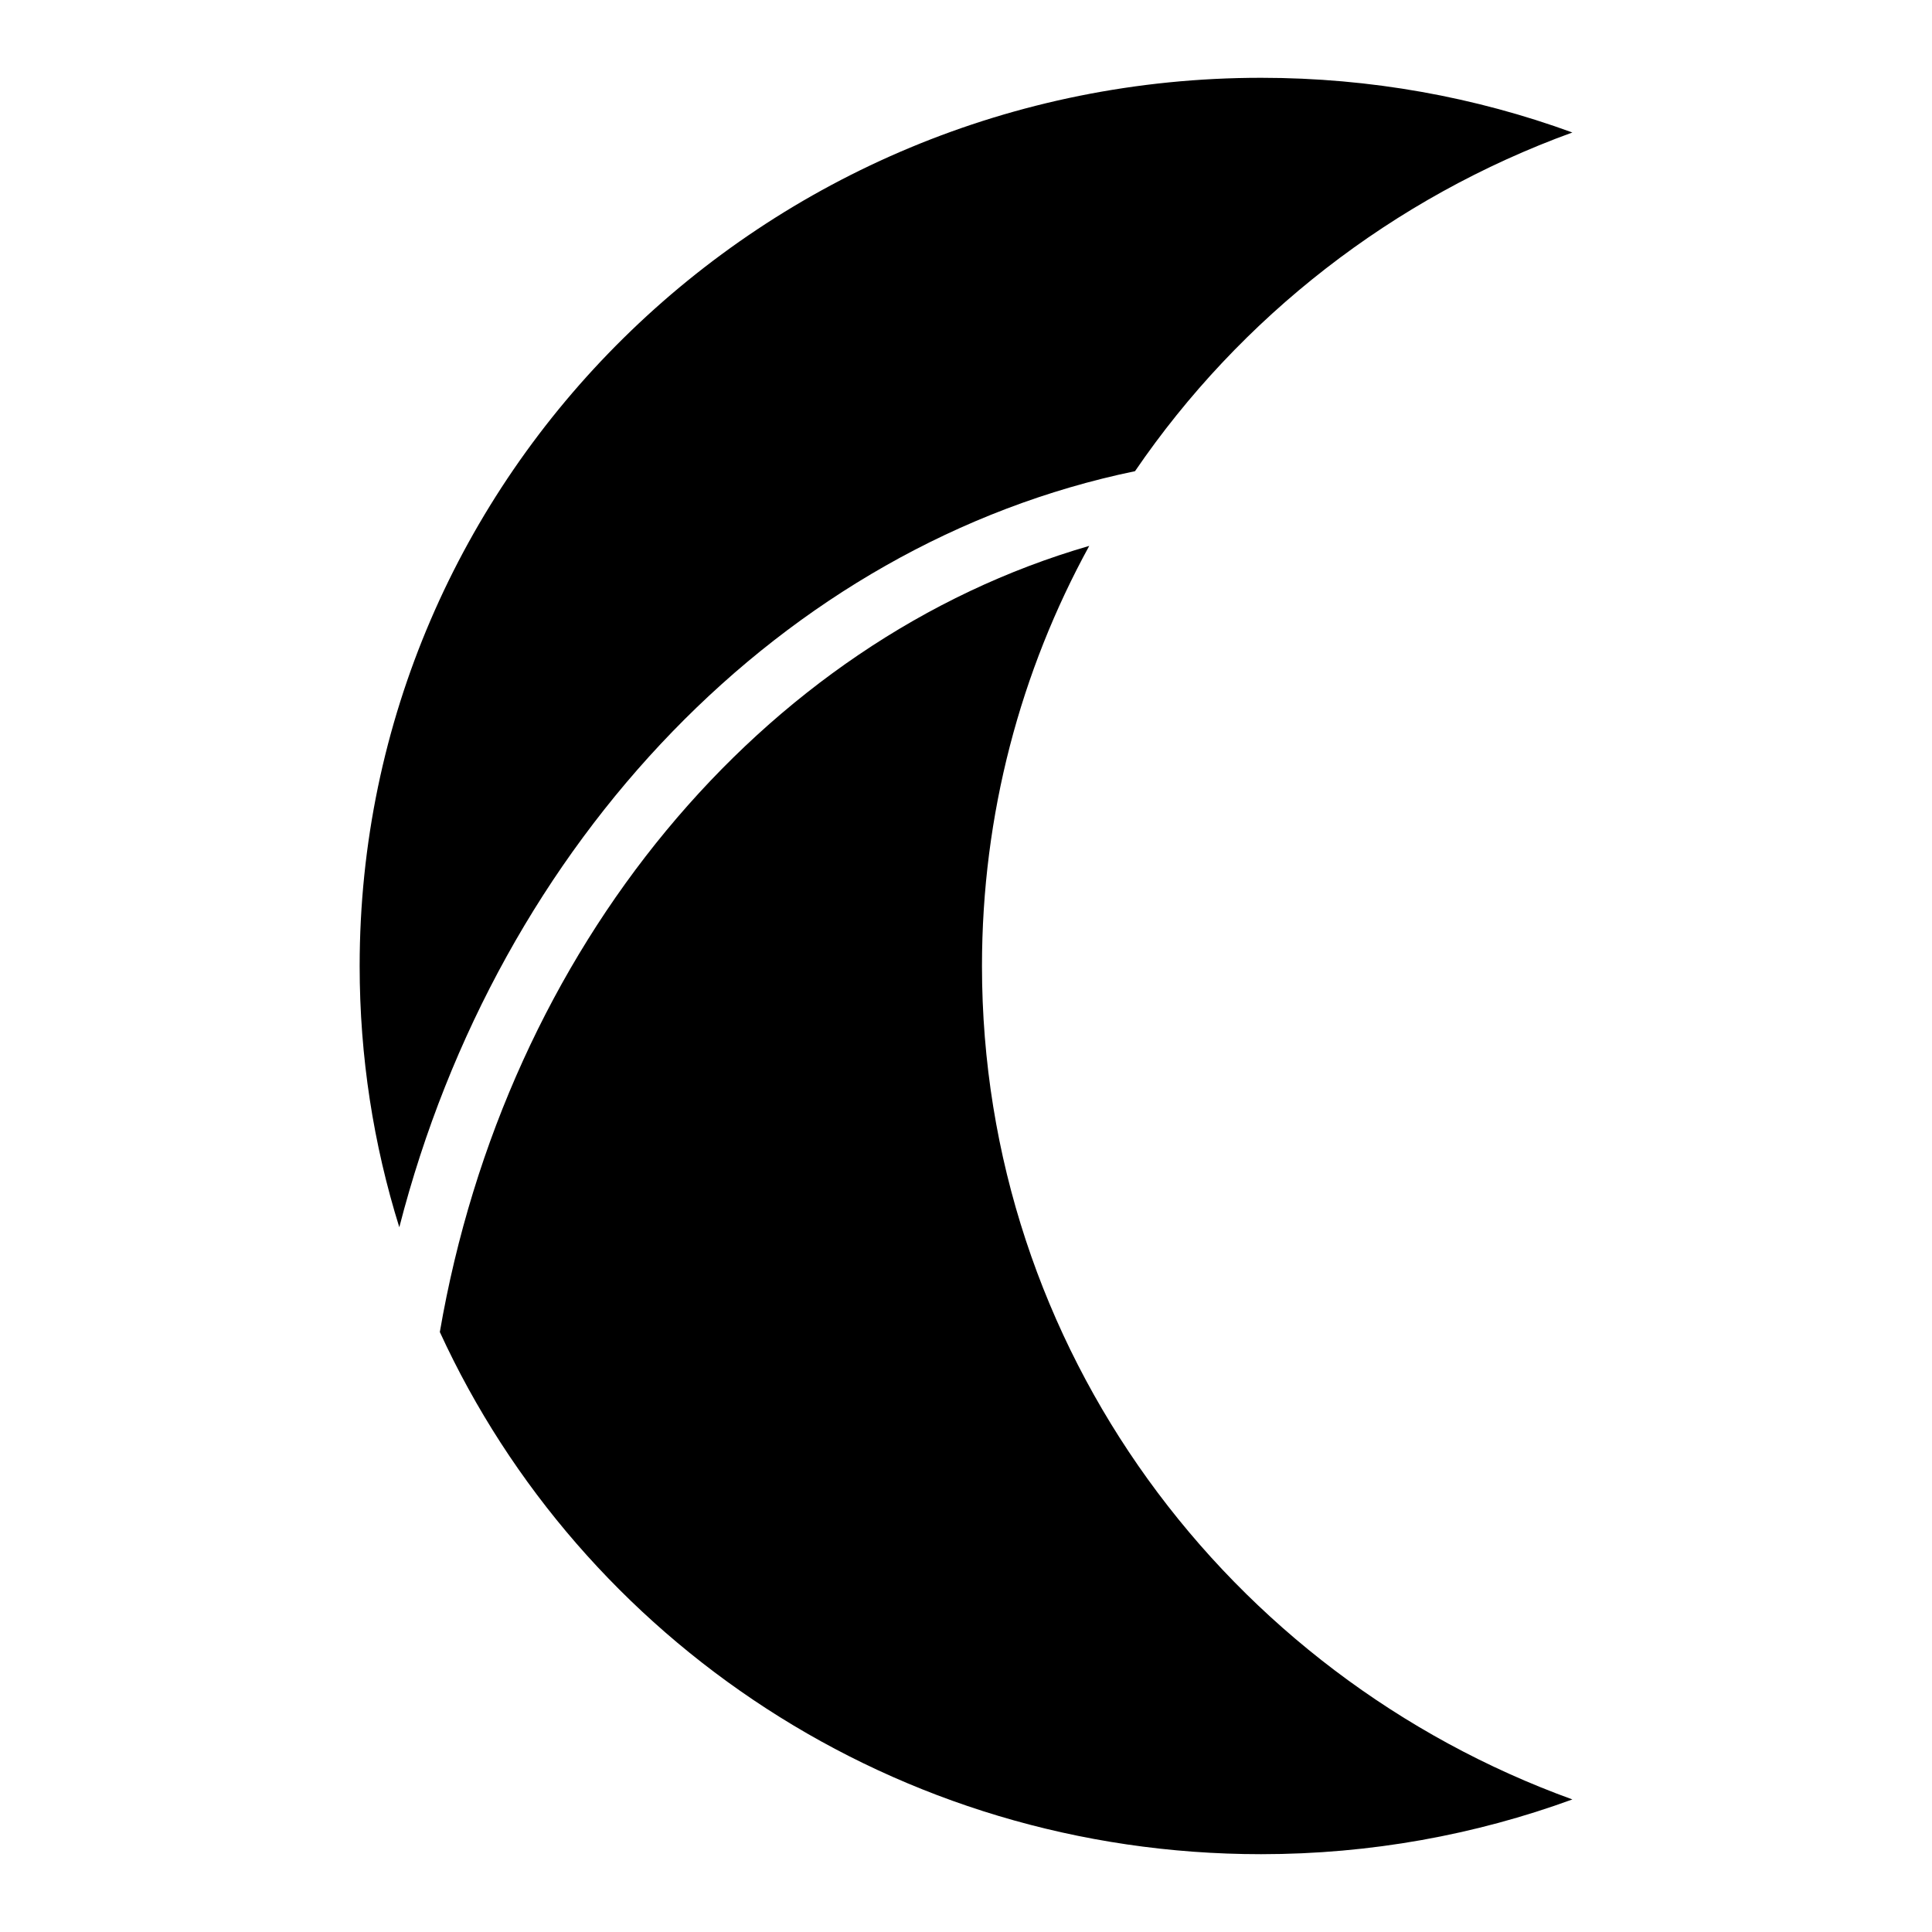 <?xml version="1.0" encoding="UTF-8"?>
<!-- Uploaded to: SVG Repo, www.svgrepo.com, Generator: SVG Repo Mixer Tools -->
<svg fill="#000000" width="800px" height="800px" version="1.1" viewBox="144 144 512 512" xmlns="http://www.w3.org/2000/svg">
 <g>
  <path d="m560.69 620.87c-25.664 9.367-53.426 14.508-82.5 14.508-96.84 0-180.15-56.766-217.63-138.38 17.516-101.81 85.191-183.18 172.1-208.33-18.168 33.141-28.426 71.102-28.426 111.34 0 101.4 65.141 187.8 156.46 220.86z"/>
  <path d="m249.82 469.23c-6.84-21.914-10.508-45.129-10.508-69.234 0-129.99 106.95-235.38 238.88-235.38 29.07 0 56.844 5.125 82.5 14.492-47.562 17.27-88.043 48.957-115.9 89.758-93.25 19.301-168.66 97.98-194.97 200.36z"/>
 </g>
</svg>